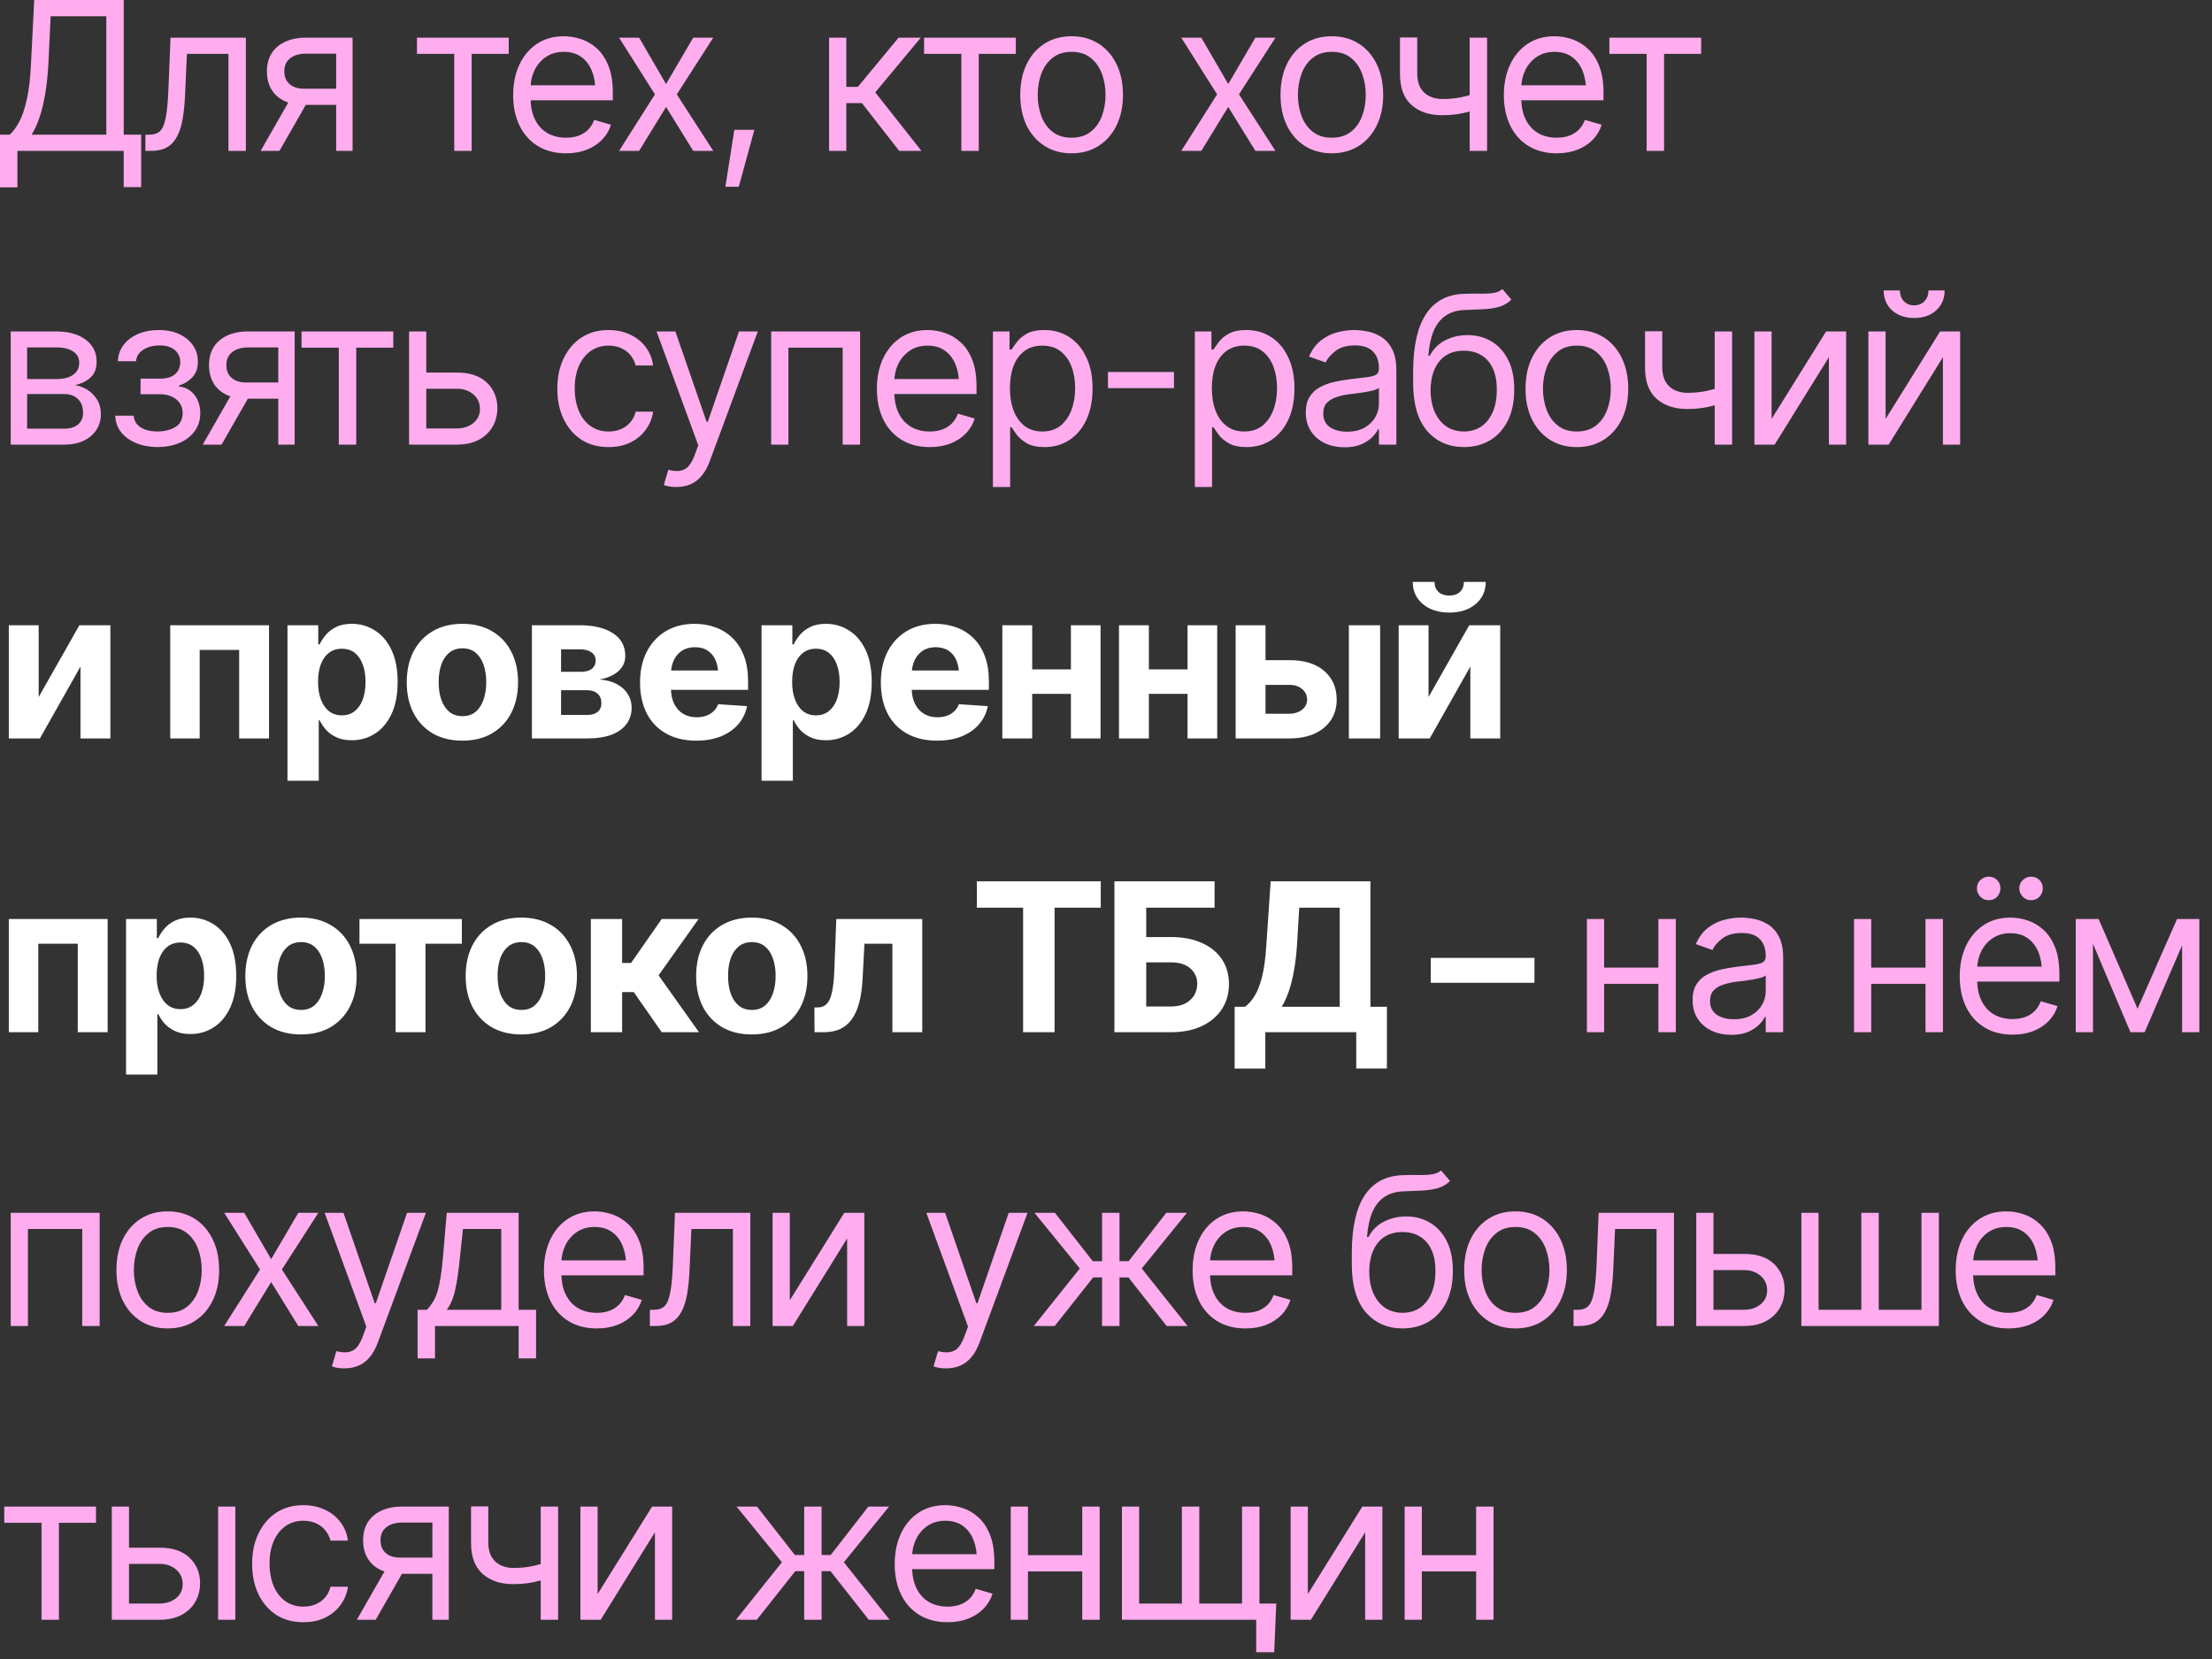 <?xml version="1.0" encoding="UTF-8"?> <svg xmlns="http://www.w3.org/2000/svg" width="128" height="96" viewBox="0 0 128 96" fill="none"><rect x="0" y="0" width="128" height="96" fill="#333333" stroke="none"/><path d="M0 10.84V7.793H0.562C0.758 7.617 0.941 7.369 1.113 7.049C1.285 6.725 1.432 6.291 1.553 5.748C1.674 5.205 1.754 4.516 1.793 3.68L1.98 0H7.16V7.793H8.168V10.828H7.16V8.73H1.008V10.84H0ZM1.828 7.793H6.152V0.938H2.93L2.801 3.68C2.766 4.316 2.705 4.895 2.619 5.414C2.533 5.93 2.424 6.385 2.291 6.779C2.158 7.174 2.004 7.512 1.828 7.793ZM8.414 8.73V7.793H8.648C8.914 7.793 9.121 7.721 9.27 7.576C9.418 7.428 9.527 7.158 9.598 6.768C9.672 6.377 9.723 5.816 9.75 5.086L9.867 2.18H14.227V8.73H13.219V3.117H10.816L10.711 5.461C10.688 5.996 10.641 6.469 10.57 6.879C10.5 7.285 10.391 7.627 10.242 7.904C10.098 8.178 9.904 8.385 9.662 8.525C9.42 8.662 9.117 8.73 8.754 8.73H8.414ZM19.453 8.73V3.105H17.707C17.316 3.105 17.008 3.197 16.781 3.381C16.559 3.561 16.449 3.809 16.453 4.125C16.449 4.438 16.549 4.684 16.752 4.863C16.955 5.043 17.234 5.133 17.59 5.133H19.699V6.07H17.59C17.145 6.07 16.762 5.992 16.441 5.836C16.121 5.68 15.875 5.457 15.703 5.168C15.531 4.875 15.445 4.527 15.445 4.125C15.445 3.723 15.535 3.377 15.715 3.088C15.898 2.799 16.158 2.576 16.494 2.42C16.834 2.26 17.238 2.18 17.707 2.18H20.402V8.73H19.453ZM15.082 8.73L16.945 5.473H18.035L16.172 8.73H15.082ZM24.129 3.117V2.18H29.438V3.117H27.293V8.73H26.285V3.117H24.129ZM32.754 8.871C32.125 8.871 31.58 8.73 31.119 8.449C30.662 8.168 30.311 7.775 30.064 7.271C29.818 6.764 29.695 6.176 29.695 5.508C29.695 4.836 29.816 4.244 30.059 3.732C30.301 3.221 30.641 2.82 31.078 2.531C31.52 2.242 32.035 2.098 32.625 2.098C32.965 2.098 33.303 2.154 33.639 2.268C33.975 2.381 34.279 2.564 34.553 2.818C34.83 3.072 35.051 3.408 35.215 3.826C35.379 4.244 35.461 4.758 35.461 5.367V5.801H30.41V4.934H34.916L34.453 5.262C34.453 4.824 34.385 4.436 34.248 4.096C34.111 3.756 33.906 3.488 33.633 3.293C33.363 3.098 33.027 3 32.625 3C32.223 3 31.877 3.1 31.588 3.299C31.303 3.494 31.084 3.75 30.932 4.066C30.779 4.383 30.703 4.723 30.703 5.086V5.66C30.703 6.156 30.789 6.576 30.961 6.92C31.133 7.264 31.373 7.525 31.682 7.705C31.99 7.881 32.348 7.969 32.754 7.969C33.016 7.969 33.254 7.932 33.469 7.857C33.684 7.779 33.869 7.664 34.025 7.512C34.182 7.355 34.301 7.164 34.383 6.938L35.355 7.219C35.254 7.547 35.082 7.836 34.84 8.086C34.602 8.332 34.305 8.525 33.949 8.666C33.594 8.803 33.195 8.871 32.754 8.871ZM36.984 2.18L38.543 4.863L40.113 2.18H41.273L39.164 5.461L41.273 8.73H40.113L38.543 6.188L36.984 8.73H35.824L37.898 5.461L35.824 2.18H36.984ZM41.977 10.805L42.492 7.512H43.652L42.75 10.805H41.977ZM47.977 8.73V2.18H48.973V5.027H49.641L51.996 2.18H53.285L50.648 5.344L53.32 8.73H52.031L49.875 5.965H48.973V8.73H47.977ZM53.473 3.117V2.18H58.781V3.117H56.637V8.73H55.629V3.117H53.473ZM62.004 8.871C61.414 8.871 60.897 8.73 60.451 8.449C60.006 8.168 59.658 7.773 59.408 7.266C59.162 6.758 59.039 6.168 59.039 5.496C59.039 4.812 59.162 4.217 59.408 3.709C59.658 3.197 60.006 2.801 60.451 2.52C60.897 2.238 61.414 2.098 62.004 2.098C62.598 2.098 63.117 2.238 63.562 2.52C64.008 2.801 64.356 3.197 64.606 3.709C64.856 4.217 64.981 4.812 64.981 5.496C64.981 6.168 64.856 6.758 64.606 7.266C64.356 7.773 64.008 8.168 63.562 8.449C63.117 8.73 62.598 8.871 62.004 8.871ZM62.004 7.969C62.457 7.969 62.828 7.854 63.117 7.623C63.406 7.393 63.621 7.09 63.762 6.715C63.902 6.336 63.973 5.93 63.973 5.496C63.973 5.055 63.902 4.645 63.762 4.266C63.621 3.887 63.406 3.582 63.117 3.352C62.828 3.117 62.457 3 62.004 3C61.559 3 61.191 3.117 60.902 3.352C60.613 3.582 60.398 3.887 60.258 4.266C60.117 4.645 60.047 5.055 60.047 5.496C60.047 5.93 60.117 6.336 60.258 6.715C60.398 7.09 60.613 7.393 60.902 7.623C61.191 7.854 61.559 7.969 62.004 7.969ZM69.516 2.18L71.074 4.863L72.644 2.18H73.805L71.695 5.461L73.805 8.73H72.644L71.074 6.188L69.516 8.73H68.356L70.43 5.461L68.356 2.18H69.516ZM77.062 8.871C76.473 8.871 75.955 8.73 75.51 8.449C75.064 8.168 74.717 7.773 74.467 7.266C74.221 6.758 74.098 6.168 74.098 5.496C74.098 4.812 74.221 4.217 74.467 3.709C74.717 3.197 75.064 2.801 75.51 2.52C75.955 2.238 76.473 2.098 77.062 2.098C77.656 2.098 78.176 2.238 78.621 2.52C79.066 2.801 79.414 3.197 79.664 3.709C79.914 4.217 80.039 4.812 80.039 5.496C80.039 6.168 79.914 6.758 79.664 7.266C79.414 7.773 79.066 8.168 78.621 8.449C78.176 8.73 77.656 8.871 77.062 8.871ZM77.062 7.969C77.516 7.969 77.887 7.854 78.176 7.623C78.465 7.393 78.68 7.09 78.82 6.715C78.961 6.336 79.031 5.93 79.031 5.496C79.031 5.055 78.961 4.645 78.82 4.266C78.68 3.887 78.465 3.582 78.176 3.352C77.887 3.117 77.516 3 77.062 3C76.617 3 76.25 3.117 75.961 3.352C75.672 3.582 75.457 3.887 75.316 4.266C75.176 4.645 75.106 5.055 75.106 5.496C75.106 5.93 75.176 6.336 75.316 6.715C75.457 7.09 75.672 7.393 75.961 7.623C76.25 7.854 76.617 7.969 77.062 7.969ZM86.051 2.18V8.73H85.043V2.18H86.051ZM85.664 5.309V6.246C85.438 6.328 85.211 6.402 84.984 6.469C84.758 6.531 84.522 6.58 84.275 6.615C84.029 6.65 83.758 6.668 83.461 6.668C82.719 6.668 82.123 6.469 81.674 6.07C81.228 5.668 81.008 5.066 81.012 4.266V2.168H82.008V4.266C82.012 4.598 82.076 4.873 82.201 5.092C82.33 5.307 82.504 5.467 82.723 5.572C82.941 5.678 83.188 5.73 83.461 5.73C83.887 5.73 84.272 5.691 84.615 5.613C84.963 5.535 85.312 5.434 85.664 5.309ZM90.082 8.871C89.453 8.871 88.908 8.73 88.447 8.449C87.99 8.168 87.639 7.775 87.393 7.271C87.147 6.764 87.023 6.176 87.023 5.508C87.023 4.836 87.144 4.244 87.387 3.732C87.629 3.221 87.969 2.82 88.406 2.531C88.848 2.242 89.363 2.098 89.953 2.098C90.293 2.098 90.631 2.154 90.967 2.268C91.303 2.381 91.607 2.564 91.881 2.818C92.158 3.072 92.379 3.408 92.543 3.826C92.707 4.244 92.789 4.758 92.789 5.367V5.801H87.738V4.934H92.244L91.781 5.262C91.781 4.824 91.713 4.436 91.576 4.096C91.439 3.756 91.234 3.488 90.961 3.293C90.691 3.098 90.356 3 89.953 3C89.551 3 89.205 3.1 88.916 3.299C88.631 3.494 88.412 3.75 88.26 4.066C88.107 4.383 88.031 4.723 88.031 5.086V5.66C88.031 6.156 88.117 6.576 88.289 6.92C88.461 7.264 88.701 7.525 89.01 7.705C89.318 7.881 89.676 7.969 90.082 7.969C90.344 7.969 90.582 7.932 90.797 7.857C91.012 7.779 91.197 7.664 91.353 7.512C91.51 7.355 91.629 7.164 91.711 6.938L92.684 7.219C92.582 7.547 92.41 7.836 92.168 8.086C91.93 8.332 91.633 8.525 91.277 8.666C90.922 8.803 90.523 8.871 90.082 8.871ZM93.129 3.117V2.18H98.438V3.117H96.293V8.73H95.285V3.117H93.129ZM0.621 25.73V19.18H3.293C3.996 19.184 4.555 19.346 4.969 19.666C5.387 19.982 5.594 20.402 5.59 20.926C5.594 21.324 5.477 21.631 5.238 21.846C5.004 22.061 4.703 22.207 4.336 22.285C4.574 22.32 4.807 22.406 5.033 22.543C5.264 22.68 5.455 22.867 5.607 23.105C5.76 23.34 5.836 23.629 5.836 23.973C5.836 24.309 5.75 24.609 5.578 24.875C5.406 25.141 5.162 25.35 4.846 25.502C4.529 25.654 4.148 25.73 3.703 25.73H0.621ZM1.57 24.805H3.703C4.047 24.809 4.316 24.729 4.512 24.564C4.711 24.4 4.809 24.176 4.805 23.891C4.809 23.551 4.711 23.285 4.512 23.094C4.316 22.898 4.047 22.801 3.703 22.801H1.57V24.805ZM1.57 21.934H3.293C3.695 21.93 4.012 21.846 4.242 21.682C4.473 21.514 4.586 21.285 4.582 20.996C4.586 20.719 4.473 20.502 4.242 20.346C4.012 20.186 3.695 20.105 3.293 20.105H1.57V21.934ZM6.668 24.055H7.734C7.762 24.352 7.898 24.578 8.145 24.734C8.391 24.887 8.711 24.965 9.105 24.969C9.508 24.965 9.852 24.881 10.137 24.717C10.422 24.549 10.566 24.277 10.57 23.902C10.57 23.684 10.516 23.494 10.406 23.334C10.297 23.17 10.145 23.043 9.949 22.953C9.754 22.859 9.523 22.812 9.258 22.812H8.133V21.91H9.258C9.656 21.91 9.951 21.82 10.143 21.641C10.334 21.461 10.43 21.234 10.43 20.961C10.43 20.668 10.326 20.434 10.119 20.258C9.912 20.078 9.617 19.988 9.234 19.988C8.855 19.988 8.537 20.074 8.279 20.246C8.025 20.414 7.891 20.633 7.875 20.902H6.82C6.832 20.551 6.939 20.24 7.143 19.971C7.346 19.697 7.623 19.484 7.975 19.332C8.33 19.176 8.734 19.098 9.188 19.098C9.648 19.098 10.047 19.178 10.383 19.338C10.723 19.498 10.986 19.717 11.174 19.994C11.361 20.268 11.453 20.578 11.449 20.926C11.453 21.293 11.35 21.592 11.139 21.822C10.932 22.049 10.672 22.211 10.359 22.309V22.367C10.605 22.387 10.82 22.467 11.004 22.607C11.191 22.748 11.336 22.932 11.438 23.158C11.539 23.381 11.59 23.629 11.59 23.902C11.59 24.301 11.482 24.648 11.268 24.945C11.057 25.238 10.766 25.465 10.395 25.625C10.023 25.785 9.598 25.867 9.117 25.871C8.652 25.867 8.236 25.789 7.869 25.637C7.506 25.484 7.217 25.273 7.002 25.004C6.791 24.73 6.68 24.414 6.668 24.055ZM16.102 25.73V20.105H14.355C13.965 20.105 13.656 20.197 13.43 20.381C13.207 20.561 13.098 20.809 13.102 21.125C13.098 21.438 13.197 21.684 13.4 21.863C13.604 22.043 13.883 22.133 14.238 22.133H16.348V23.07H14.238C13.793 23.07 13.41 22.992 13.09 22.836C12.77 22.68 12.523 22.457 12.352 22.168C12.18 21.875 12.094 21.527 12.094 21.125C12.094 20.723 12.184 20.377 12.363 20.088C12.547 19.799 12.807 19.576 13.143 19.42C13.482 19.26 13.887 19.18 14.355 19.18H17.051V25.73H16.102ZM11.73 25.73L13.594 22.473H14.684L12.82 25.73H11.73ZM17.449 20.117V19.18H22.758V20.117H20.613V25.73H19.605V20.117H17.449ZM24.539 21.559H26.414C27.18 21.555 27.766 21.748 28.172 22.139C28.578 22.529 28.781 23.023 28.781 23.621C28.781 24.012 28.689 24.367 28.506 24.688C28.326 25.004 28.061 25.258 27.709 25.449C27.357 25.637 26.926 25.73 26.414 25.73H23.672V19.18H24.668V24.793H26.414C26.809 24.793 27.133 24.689 27.387 24.482C27.645 24.271 27.773 24 27.773 23.668C27.773 23.32 27.645 23.037 27.387 22.818C27.133 22.6 26.809 22.492 26.414 22.496H24.539V21.559ZM35.215 25.871C34.605 25.871 34.078 25.727 33.633 25.438C33.191 25.145 32.85 24.744 32.607 24.236C32.369 23.729 32.25 23.148 32.25 22.496C32.25 21.828 32.373 21.24 32.619 20.732C32.865 20.221 33.209 19.82 33.65 19.531C34.096 19.242 34.613 19.098 35.203 19.098C35.664 19.098 36.078 19.184 36.445 19.355C36.816 19.523 37.119 19.762 37.353 20.07C37.592 20.379 37.738 20.738 37.793 21.148H36.785C36.734 20.949 36.643 20.762 36.51 20.586C36.377 20.41 36.201 20.27 35.982 20.164C35.768 20.055 35.512 20 35.215 20C34.824 20 34.482 20.102 34.19 20.305C33.897 20.508 33.668 20.795 33.504 21.166C33.34 21.533 33.258 21.965 33.258 22.461C33.258 22.965 33.338 23.406 33.498 23.785C33.658 24.16 33.885 24.451 34.178 24.658C34.475 24.865 34.82 24.969 35.215 24.969C35.609 24.969 35.947 24.867 36.228 24.664C36.51 24.457 36.695 24.176 36.785 23.82H37.793C37.738 24.207 37.598 24.555 37.371 24.863C37.148 25.172 36.853 25.418 36.486 25.602C36.123 25.781 35.699 25.871 35.215 25.871ZM39.152 28.18C38.98 28.184 38.828 28.172 38.695 28.145C38.562 28.117 38.469 28.09 38.414 28.062L38.672 27.184L38.772 27.207C39.107 27.285 39.389 27.268 39.615 27.154C39.846 27.045 40.047 26.754 40.219 26.281L40.406 25.766L37.992 19.18H39.082L40.887 24.406H40.957L42.762 19.18H43.852L41.074 26.68C40.949 27.02 40.795 27.301 40.611 27.523C40.428 27.746 40.215 27.91 39.973 28.016C39.73 28.125 39.457 28.18 39.152 28.18ZM44.625 25.73V19.18H49.77V25.73H48.762V20.117H45.621V25.73H44.625ZM53.801 25.871C53.172 25.871 52.627 25.73 52.166 25.449C51.709 25.168 51.357 24.775 51.111 24.271C50.865 23.764 50.742 23.176 50.742 22.508C50.742 21.836 50.863 21.244 51.105 20.732C51.348 20.221 51.688 19.82 52.125 19.531C52.566 19.242 53.082 19.098 53.672 19.098C54.012 19.098 54.35 19.154 54.685 19.268C55.022 19.381 55.326 19.564 55.6 19.818C55.877 20.072 56.098 20.408 56.262 20.826C56.426 21.244 56.508 21.758 56.508 22.367V22.801H51.457V21.934H55.963L55.5 22.262C55.5 21.824 55.432 21.436 55.295 21.096C55.158 20.756 54.953 20.488 54.68 20.293C54.41 20.098 54.074 20 53.672 20C53.27 20 52.924 20.1 52.635 20.299C52.35 20.494 52.131 20.75 51.978 21.066C51.826 21.383 51.75 21.723 51.75 22.086V22.66C51.75 23.156 51.836 23.576 52.008 23.92C52.18 24.264 52.42 24.525 52.728 24.705C53.037 24.881 53.395 24.969 53.801 24.969C54.062 24.969 54.301 24.932 54.516 24.857C54.73 24.779 54.916 24.664 55.072 24.512C55.228 24.355 55.348 24.164 55.43 23.938L56.402 24.219C56.301 24.547 56.129 24.836 55.887 25.086C55.648 25.332 55.352 25.525 54.996 25.666C54.641 25.803 54.242 25.871 53.801 25.871ZM57.457 28.18V19.18H58.418V20.223H58.535C58.609 20.109 58.713 19.965 58.846 19.789C58.978 19.609 59.17 19.449 59.42 19.309C59.67 19.168 60.008 19.098 60.434 19.098C60.984 19.098 61.469 19.236 61.887 19.514C62.305 19.787 62.631 20.178 62.865 20.686C63.103 21.189 63.223 21.785 63.223 22.473C63.223 23.164 63.105 23.766 62.871 24.277C62.637 24.785 62.31 25.178 61.893 25.455C61.475 25.732 60.992 25.871 60.445 25.871C60.027 25.871 59.691 25.801 59.438 25.66C59.184 25.516 58.988 25.354 58.852 25.174C58.715 24.99 58.609 24.84 58.535 24.723H58.453V28.18H57.457ZM60.316 24.969C60.734 24.969 61.084 24.857 61.365 24.635C61.647 24.408 61.857 24.105 61.998 23.727C62.143 23.348 62.215 22.926 62.215 22.461C62.215 22 62.145 21.584 62.004 21.213C61.863 20.842 61.652 20.547 61.371 20.328C61.094 20.109 60.742 20 60.316 20C59.906 20 59.562 20.104 59.285 20.311C59.008 20.514 58.797 20.801 58.652 21.172C58.512 21.539 58.441 21.969 58.441 22.461C58.441 22.953 58.514 23.389 58.658 23.768C58.803 24.143 59.014 24.438 59.291 24.652C59.572 24.863 59.914 24.969 60.316 24.969ZM67.934 21.523V22.461H64.113V21.523H67.934ZM69.141 28.18V19.18H70.102V20.223H70.219C70.293 20.109 70.397 19.965 70.529 19.789C70.662 19.609 70.853 19.449 71.103 19.309C71.353 19.168 71.691 19.098 72.117 19.098C72.668 19.098 73.152 19.236 73.57 19.514C73.988 19.787 74.314 20.178 74.549 20.686C74.787 21.189 74.906 21.785 74.906 22.473C74.906 23.164 74.789 23.766 74.555 24.277C74.32 24.785 73.994 25.178 73.576 25.455C73.158 25.732 72.676 25.871 72.129 25.871C71.711 25.871 71.375 25.801 71.121 25.66C70.867 25.516 70.672 25.354 70.535 25.174C70.398 24.99 70.293 24.84 70.219 24.723H70.137V28.18H69.141ZM72 24.969C72.418 24.969 72.768 24.857 73.049 24.635C73.33 24.408 73.541 24.105 73.682 23.727C73.826 23.348 73.898 22.926 73.898 22.461C73.898 22 73.828 21.584 73.688 21.213C73.547 20.842 73.336 20.547 73.055 20.328C72.777 20.109 72.426 20 72 20C71.59 20 71.246 20.104 70.969 20.311C70.691 20.514 70.481 20.801 70.336 21.172C70.195 21.539 70.125 21.969 70.125 22.461C70.125 22.953 70.197 23.389 70.342 23.768C70.486 24.143 70.697 24.438 70.975 24.652C71.256 24.863 71.598 24.969 72 24.969ZM77.801 25.883C77.387 25.883 77.01 25.805 76.67 25.648C76.33 25.488 76.061 25.258 75.861 24.957C75.662 24.656 75.562 24.293 75.562 23.867C75.562 23.492 75.637 23.189 75.785 22.959C75.934 22.725 76.131 22.541 76.377 22.408C76.627 22.271 76.9 22.17 77.197 22.104C77.498 22.037 77.801 21.984 78.106 21.945C78.504 21.895 78.826 21.855 79.072 21.828C79.322 21.801 79.504 21.754 79.617 21.688C79.734 21.621 79.793 21.508 79.793 21.348V21.312C79.793 20.895 79.678 20.57 79.447 20.34C79.221 20.105 78.875 19.988 78.41 19.988C77.934 19.988 77.559 20.094 77.285 20.305C77.012 20.512 76.82 20.734 76.711 20.973L75.75 20.633C75.922 20.234 76.15 19.924 76.436 19.701C76.725 19.479 77.037 19.322 77.373 19.232C77.713 19.143 78.047 19.098 78.375 19.098C78.586 19.098 78.828 19.123 79.102 19.174C79.375 19.221 79.641 19.322 79.898 19.479C80.16 19.631 80.375 19.863 80.543 20.176C80.715 20.484 80.801 20.898 80.801 21.418V25.73H79.793V24.84H79.746C79.68 24.98 79.566 25.133 79.406 25.297C79.246 25.457 79.033 25.596 78.768 25.713C78.506 25.826 78.184 25.883 77.801 25.883ZM77.953 24.98C78.352 24.98 78.688 24.902 78.961 24.746C79.234 24.59 79.441 24.389 79.582 24.143C79.723 23.893 79.793 23.633 79.793 23.363V22.438C79.75 22.488 79.656 22.535 79.512 22.578C79.371 22.617 79.207 22.652 79.019 22.684C78.836 22.715 78.656 22.742 78.481 22.766C78.305 22.785 78.164 22.801 78.059 22.812C77.797 22.848 77.553 22.904 77.326 22.982C77.1 23.057 76.916 23.168 76.775 23.316C76.639 23.465 76.57 23.668 76.57 23.926C76.57 24.273 76.699 24.537 76.957 24.717C77.219 24.893 77.551 24.98 77.953 24.98ZM86.941 16.73L87.457 17.34C87.258 17.535 87.027 17.672 86.766 17.75C86.504 17.824 86.207 17.871 85.875 17.891C85.547 17.906 85.18 17.922 84.773 17.938C84.32 17.953 83.945 18.064 83.648 18.271C83.352 18.475 83.121 18.77 82.957 19.156C82.797 19.543 82.695 20.02 82.652 20.586H82.734C82.953 20.176 83.258 19.875 83.648 19.684C84.043 19.488 84.465 19.391 84.914 19.391C85.426 19.391 85.885 19.51 86.291 19.748C86.701 19.986 87.025 20.34 87.264 20.809C87.506 21.277 87.625 21.855 87.621 22.543C87.625 23.227 87.506 23.818 87.264 24.318C87.022 24.814 86.682 25.197 86.244 25.467C85.807 25.732 85.297 25.867 84.715 25.871C83.832 25.867 83.121 25.555 82.582 24.934C82.047 24.309 81.777 23.391 81.773 22.18V21.488C81.777 20.027 82.025 18.922 82.518 18.172C83.014 17.418 83.762 17.027 84.762 17C85.113 16.988 85.426 16.986 85.699 16.994C85.977 16.998 86.217 16.984 86.42 16.953C86.627 16.922 86.801 16.848 86.941 16.73ZM84.715 24.969C85.109 24.965 85.447 24.865 85.728 24.67C86.014 24.471 86.232 24.189 86.385 23.826C86.541 23.463 86.617 23.035 86.613 22.543C86.617 22.066 86.541 21.66 86.385 21.324C86.232 20.988 86.012 20.732 85.723 20.557C85.438 20.381 85.094 20.293 84.691 20.293C84.398 20.293 84.135 20.344 83.9 20.445C83.67 20.543 83.473 20.689 83.309 20.885C83.144 21.076 83.018 21.311 82.928 21.588C82.838 21.865 82.789 22.184 82.781 22.543C82.781 23.273 82.953 23.859 83.297 24.301C83.641 24.742 84.113 24.965 84.715 24.969ZM91.242 25.871C90.652 25.871 90.135 25.73 89.689 25.449C89.244 25.168 88.897 24.773 88.647 24.266C88.4 23.758 88.277 23.168 88.277 22.496C88.277 21.812 88.4 21.217 88.647 20.709C88.897 20.197 89.244 19.801 89.689 19.52C90.135 19.238 90.652 19.098 91.242 19.098C91.836 19.098 92.356 19.238 92.801 19.52C93.246 19.801 93.594 20.197 93.844 20.709C94.094 21.217 94.219 21.812 94.219 22.496C94.219 23.168 94.094 23.758 93.844 24.266C93.594 24.773 93.246 25.168 92.801 25.449C92.356 25.73 91.836 25.871 91.242 25.871ZM91.242 24.969C91.695 24.969 92.066 24.854 92.356 24.623C92.644 24.393 92.859 24.09 93 23.715C93.141 23.336 93.211 22.93 93.211 22.496C93.211 22.055 93.141 21.645 93 21.266C92.859 20.887 92.644 20.582 92.356 20.352C92.066 20.117 91.695 20 91.242 20C90.797 20 90.43 20.117 90.141 20.352C89.852 20.582 89.637 20.887 89.496 21.266C89.356 21.645 89.285 22.055 89.285 22.496C89.285 22.93 89.356 23.336 89.496 23.715C89.637 24.09 89.852 24.393 90.141 24.623C90.43 24.854 90.797 24.969 91.242 24.969ZM100.23 19.18V25.73H99.223V19.18H100.23ZM99.844 22.309V23.246C99.617 23.328 99.391 23.402 99.164 23.469C98.938 23.531 98.701 23.58 98.455 23.615C98.209 23.65 97.938 23.668 97.641 23.668C96.898 23.668 96.303 23.469 95.853 23.07C95.408 22.668 95.188 22.066 95.191 21.266V19.168H96.188V21.266C96.191 21.598 96.256 21.873 96.381 22.092C96.51 22.307 96.684 22.467 96.902 22.572C97.121 22.678 97.367 22.73 97.641 22.73C98.066 22.73 98.451 22.691 98.795 22.613C99.143 22.535 99.492 22.434 99.844 22.309ZM102.516 24.242L105.668 19.18H106.828V25.73H105.832V20.668L102.691 25.73H101.52V19.18H102.516V24.242ZM109.113 24.242L112.266 19.18H113.426V25.73H112.43V20.668L109.289 25.73H108.117V19.18H109.113V24.242ZM110.766 18.4C110.242 18.4 109.816 18.254 109.488 17.961C109.164 17.664 109.002 17.279 109.002 16.807H109.939C109.939 17.061 110.016 17.268 110.168 17.428C110.32 17.588 110.52 17.668 110.766 17.668C111.012 17.668 111.211 17.588 111.363 17.428C111.516 17.268 111.592 17.061 111.592 16.807H112.529C112.529 17.279 112.365 17.664 112.037 17.961C111.713 18.254 111.289 18.4 110.766 18.4ZM96.199 55.992V56.93H92.59V55.992H96.199ZM92.824 53.18V59.73H91.828V53.18H92.824ZM96.973 53.18V59.73H95.965V53.18H96.973ZM100.184 59.883C99.769 59.883 99.393 59.805 99.053 59.648C98.713 59.488 98.443 59.258 98.244 58.957C98.045 58.656 97.945 58.293 97.945 57.867C97.945 57.492 98.019 57.19 98.168 56.959C98.316 56.725 98.514 56.541 98.76 56.408C99.01 56.272 99.283 56.17 99.58 56.103C99.881 56.037 100.184 55.984 100.488 55.945C100.887 55.895 101.209 55.855 101.455 55.828C101.705 55.801 101.887 55.754 102 55.688C102.117 55.621 102.176 55.508 102.176 55.348V55.312C102.176 54.895 102.061 54.57 101.83 54.34C101.604 54.105 101.258 53.988 100.793 53.988C100.316 53.988 99.941 54.094 99.668 54.305C99.394 54.512 99.203 54.734 99.094 54.973L98.133 54.633C98.305 54.234 98.533 53.924 98.818 53.701C99.107 53.478 99.42 53.322 99.756 53.232C100.096 53.143 100.43 53.098 100.758 53.098C100.969 53.098 101.211 53.123 101.484 53.174C101.758 53.221 102.023 53.322 102.281 53.478C102.543 53.631 102.758 53.863 102.926 54.176C103.098 54.484 103.184 54.898 103.184 55.418V59.73H102.176V58.84H102.129C102.062 58.98 101.949 59.133 101.789 59.297C101.629 59.457 101.416 59.596 101.15 59.713C100.889 59.826 100.566 59.883 100.184 59.883ZM100.336 58.98C100.734 58.98 101.07 58.902 101.344 58.746C101.617 58.59 101.824 58.389 101.965 58.143C102.105 57.893 102.176 57.633 102.176 57.363V56.438C102.133 56.488 102.039 56.535 101.895 56.578C101.754 56.617 101.59 56.652 101.402 56.684C101.219 56.715 101.039 56.742 100.863 56.766C100.688 56.785 100.547 56.801 100.441 56.812C100.18 56.848 99.936 56.904 99.709 56.982C99.482 57.057 99.299 57.168 99.158 57.316C99.022 57.465 98.953 57.668 98.953 57.926C98.953 58.273 99.082 58.537 99.34 58.717C99.602 58.893 99.934 58.98 100.336 58.98ZM111.656 55.992V56.93H108.047V55.992H111.656ZM108.281 53.18V59.73H107.285V53.18H108.281ZM112.43 53.18V59.73H111.422V53.18H112.43ZM116.461 59.871C115.832 59.871 115.287 59.73 114.826 59.449C114.369 59.168 114.018 58.775 113.771 58.272C113.525 57.764 113.402 57.176 113.402 56.508C113.402 55.836 113.523 55.244 113.766 54.732C114.008 54.221 114.348 53.82 114.785 53.531C115.227 53.242 115.742 53.098 116.332 53.098C116.672 53.098 117.01 53.154 117.346 53.268C117.682 53.381 117.986 53.565 118.26 53.818C118.537 54.072 118.758 54.408 118.922 54.826C119.086 55.244 119.168 55.758 119.168 56.367V56.801H114.117V55.934H118.623L118.16 56.262C118.16 55.824 118.092 55.435 117.955 55.096C117.818 54.756 117.613 54.488 117.34 54.293C117.07 54.098 116.734 54 116.332 54C115.93 54 115.584 54.1 115.295 54.299C115.01 54.494 114.791 54.75 114.639 55.066C114.486 55.383 114.41 55.723 114.41 56.086V56.66C114.41 57.156 114.496 57.576 114.668 57.92C114.84 58.264 115.08 58.525 115.389 58.705C115.697 58.881 116.055 58.969 116.461 58.969C116.723 58.969 116.961 58.932 117.176 58.857C117.391 58.779 117.576 58.664 117.732 58.512C117.889 58.355 118.008 58.164 118.09 57.938L119.062 58.219C118.961 58.547 118.789 58.836 118.547 59.086C118.309 59.332 118.012 59.525 117.656 59.666C117.301 59.803 116.902 59.871 116.461 59.871ZM115.078 52.09C114.898 52.094 114.738 52.027 114.598 51.891C114.461 51.75 114.395 51.59 114.398 51.41C114.395 51.215 114.461 51.053 114.598 50.924C114.738 50.795 114.898 50.73 115.078 50.73C115.273 50.73 115.436 50.795 115.564 50.924C115.693 51.053 115.758 51.215 115.758 51.41C115.758 51.59 115.693 51.75 115.564 51.891C115.436 52.027 115.273 52.094 115.078 52.09ZM117.527 52.09C117.348 52.094 117.189 52.027 117.053 51.891C116.916 51.75 116.848 51.59 116.848 51.41C116.848 51.215 116.916 51.053 117.053 50.924C117.189 50.795 117.348 50.73 117.527 50.73C117.723 50.73 117.885 50.795 118.014 50.924C118.146 51.053 118.211 51.215 118.207 51.41C118.211 51.59 118.146 51.75 118.014 51.891C117.885 52.027 117.723 52.094 117.527 52.09ZM123.691 58.371L125.977 53.18H126.926L124.102 59.73H123.281L120.504 53.18H121.441L123.691 58.371ZM121.113 53.18V59.73H120.117V53.18H121.113ZM126.27 59.73V53.18H127.266V59.73H126.27ZM0.621 76.731V70.18H5.766V76.731H4.758V71.117H1.617V76.731H0.621ZM9.703 76.871C9.113 76.871 8.596 76.731 8.15 76.449C7.705 76.168 7.357 75.773 7.107 75.266C6.861 74.758 6.738 74.168 6.738 73.496C6.738 72.812 6.861 72.217 7.107 71.709C7.357 71.197 7.705 70.801 8.15 70.519C8.596 70.238 9.113 70.098 9.703 70.098C10.297 70.098 10.816 70.238 11.262 70.519C11.707 70.801 12.055 71.197 12.305 71.709C12.555 72.217 12.68 72.812 12.68 73.496C12.68 74.168 12.555 74.758 12.305 75.266C12.055 75.773 11.707 76.168 11.262 76.449C10.816 76.731 10.297 76.871 9.703 76.871ZM9.703 75.969C10.156 75.969 10.527 75.853 10.816 75.623C11.105 75.393 11.32 75.09 11.461 74.715C11.602 74.336 11.672 73.93 11.672 73.496C11.672 73.055 11.602 72.644 11.461 72.266C11.32 71.887 11.105 71.582 10.816 71.352C10.527 71.117 10.156 71 9.703 71C9.258 71 8.891 71.117 8.602 71.352C8.312 71.582 8.098 71.887 7.957 72.266C7.816 72.644 7.746 73.055 7.746 73.496C7.746 73.93 7.816 74.336 7.957 74.715C8.098 75.09 8.312 75.393 8.602 75.623C8.891 75.853 9.258 75.969 9.703 75.969ZM14.133 70.18L15.691 72.863L17.262 70.18H18.422L16.312 73.461L18.422 76.731H17.262L15.691 74.188L14.133 76.731H12.973L15.047 73.461L12.973 70.18H14.133ZM19.945 79.18C19.773 79.184 19.621 79.172 19.488 79.144C19.355 79.117 19.262 79.09 19.207 79.062L19.465 78.184L19.564 78.207C19.9 78.285 20.182 78.268 20.408 78.154C20.639 78.045 20.84 77.754 21.012 77.281L21.199 76.766L18.785 70.18H19.875L21.68 75.406H21.75L23.555 70.18H24.645L21.867 77.68C21.742 78.019 21.588 78.301 21.404 78.523C21.221 78.746 21.008 78.91 20.766 79.016C20.523 79.125 20.25 79.18 19.945 79.18ZM24.164 78.606V75.793H24.703C24.836 75.652 24.951 75.502 25.049 75.342C25.15 75.182 25.236 74.99 25.307 74.768C25.377 74.541 25.438 74.268 25.488 73.947C25.543 73.627 25.59 73.238 25.629 72.781L25.852 70.18H30.012V75.793H31.02V78.606H30.012V76.731H25.172V78.606H24.164ZM25.852 75.793H29.004V71.117H26.789L26.613 72.781C26.547 73.465 26.461 74.062 26.355 74.574C26.25 75.086 26.082 75.492 25.852 75.793ZM34.535 76.871C33.906 76.871 33.361 76.731 32.9 76.449C32.443 76.168 32.092 75.775 31.846 75.272C31.6 74.764 31.477 74.176 31.477 73.508C31.477 72.836 31.598 72.244 31.84 71.732C32.082 71.221 32.422 70.82 32.859 70.531C33.301 70.242 33.816 70.098 34.406 70.098C34.746 70.098 35.084 70.154 35.42 70.268C35.756 70.381 36.06 70.564 36.334 70.818C36.611 71.072 36.832 71.408 36.996 71.826C37.16 72.244 37.242 72.758 37.242 73.367V73.801H32.191V72.934H36.697L36.234 73.262C36.234 72.824 36.166 72.436 36.029 72.096C35.893 71.756 35.688 71.488 35.414 71.293C35.145 71.098 34.809 71 34.406 71C34.004 71 33.658 71.1 33.369 71.299C33.084 71.494 32.865 71.75 32.713 72.066C32.56 72.383 32.484 72.723 32.484 73.086V73.66C32.484 74.156 32.57 74.576 32.742 74.92C32.914 75.264 33.154 75.525 33.463 75.705C33.772 75.881 34.129 75.969 34.535 75.969C34.797 75.969 35.035 75.932 35.25 75.857C35.465 75.779 35.65 75.664 35.807 75.512C35.963 75.356 36.082 75.164 36.164 74.938L37.137 75.219C37.035 75.547 36.863 75.836 36.621 76.086C36.383 76.332 36.086 76.525 35.73 76.666C35.375 76.803 34.977 76.871 34.535 76.871ZM37.605 76.731V75.793H37.84C38.105 75.793 38.312 75.721 38.461 75.576C38.609 75.428 38.719 75.158 38.789 74.768C38.863 74.377 38.914 73.816 38.941 73.086L39.059 70.18H43.418V76.731H42.41V71.117H40.008L39.902 73.461C39.879 73.996 39.832 74.469 39.762 74.879C39.691 75.285 39.582 75.627 39.434 75.904C39.289 76.178 39.096 76.385 38.853 76.525C38.611 76.662 38.309 76.731 37.945 76.731H37.605ZM45.703 75.242L48.855 70.18H50.016V76.731H49.02V71.668L45.879 76.731H44.707V70.18H45.703V75.242ZM54.762 79.18C54.59 79.184 54.438 79.172 54.305 79.144C54.172 79.117 54.078 79.09 54.023 79.062L54.281 78.184L54.381 78.207C54.717 78.285 54.998 78.268 55.225 78.154C55.455 78.045 55.656 77.754 55.828 77.281L56.016 76.766L53.602 70.18H54.691L56.496 75.406H56.566L58.371 70.18H59.461L56.684 77.68C56.559 78.019 56.404 78.301 56.221 78.523C56.037 78.746 55.824 78.91 55.582 79.016C55.34 79.125 55.066 79.18 54.762 79.18ZM59.824 76.731L62.484 73.402L59.859 70.18H61.043L63.234 72.981H63.773V70.18H64.781V72.981H65.309L67.488 70.18H68.684L66.07 73.402L68.719 76.731H67.512L65.297 73.918H64.781V76.731H63.773V73.918H63.258L61.031 76.731H59.824ZM72.07 76.871C71.441 76.871 70.897 76.731 70.436 76.449C69.978 76.168 69.627 75.775 69.381 75.272C69.135 74.764 69.012 74.176 69.012 73.508C69.012 72.836 69.133 72.244 69.375 71.732C69.617 71.221 69.957 70.82 70.394 70.531C70.836 70.242 71.352 70.098 71.941 70.098C72.281 70.098 72.619 70.154 72.955 70.268C73.291 70.381 73.596 70.564 73.869 70.818C74.147 71.072 74.367 71.408 74.531 71.826C74.695 72.244 74.777 72.758 74.777 73.367V73.801H69.727V72.934H74.232L73.769 73.262C73.769 72.824 73.701 72.436 73.564 72.096C73.428 71.756 73.223 71.488 72.949 71.293C72.68 71.098 72.344 71 71.941 71C71.539 71 71.193 71.1 70.904 71.299C70.619 71.494 70.4 71.75 70.248 72.066C70.096 72.383 70.019 72.723 70.019 73.086V73.66C70.019 74.156 70.106 74.576 70.277 74.92C70.449 75.264 70.689 75.525 70.998 75.705C71.307 75.881 71.664 75.969 72.07 75.969C72.332 75.969 72.57 75.932 72.785 75.857C73 75.779 73.186 75.664 73.342 75.512C73.498 75.356 73.617 75.164 73.699 74.938L74.672 75.219C74.57 75.547 74.398 75.836 74.156 76.086C73.918 76.332 73.621 76.525 73.266 76.666C72.91 76.803 72.512 76.871 72.07 76.871ZM83.391 67.731L83.906 68.34C83.707 68.535 83.477 68.672 83.215 68.75C82.953 68.824 82.656 68.871 82.324 68.891C81.996 68.906 81.629 68.922 81.223 68.938C80.769 68.953 80.394 69.064 80.098 69.272C79.801 69.475 79.57 69.769 79.406 70.156C79.246 70.543 79.144 71.019 79.102 71.586H79.184C79.402 71.176 79.707 70.875 80.098 70.684C80.492 70.488 80.914 70.391 81.363 70.391C81.875 70.391 82.334 70.51 82.74 70.748C83.15 70.986 83.475 71.34 83.713 71.809C83.955 72.277 84.074 72.856 84.07 73.543C84.074 74.227 83.955 74.818 83.713 75.318C83.471 75.814 83.131 76.197 82.693 76.467C82.256 76.732 81.746 76.867 81.164 76.871C80.281 76.867 79.57 76.555 79.031 75.934C78.496 75.309 78.227 74.391 78.223 73.18V72.488C78.227 71.027 78.475 69.922 78.967 69.172C79.463 68.418 80.211 68.027 81.211 68C81.562 67.988 81.875 67.986 82.148 67.994C82.426 67.998 82.666 67.984 82.869 67.953C83.076 67.922 83.25 67.848 83.391 67.731ZM81.164 75.969C81.559 75.965 81.897 75.865 82.178 75.67C82.463 75.471 82.682 75.189 82.834 74.826C82.99 74.463 83.066 74.035 83.062 73.543C83.066 73.066 82.99 72.66 82.834 72.324C82.682 71.988 82.461 71.732 82.172 71.557C81.887 71.381 81.543 71.293 81.141 71.293C80.848 71.293 80.584 71.344 80.35 71.445C80.119 71.543 79.922 71.689 79.758 71.885C79.594 72.076 79.467 72.311 79.377 72.588C79.287 72.865 79.238 73.184 79.231 73.543C79.231 74.273 79.402 74.859 79.746 75.301C80.09 75.742 80.562 75.965 81.164 75.969ZM87.691 76.871C87.102 76.871 86.584 76.731 86.139 76.449C85.693 76.168 85.346 75.773 85.096 75.266C84.85 74.758 84.727 74.168 84.727 73.496C84.727 72.812 84.85 72.217 85.096 71.709C85.346 71.197 85.693 70.801 86.139 70.519C86.584 70.238 87.102 70.098 87.691 70.098C88.285 70.098 88.805 70.238 89.25 70.519C89.695 70.801 90.043 71.197 90.293 71.709C90.543 72.217 90.668 72.812 90.668 73.496C90.668 74.168 90.543 74.758 90.293 75.266C90.043 75.773 89.695 76.168 89.25 76.449C88.805 76.731 88.285 76.871 87.691 76.871ZM87.691 75.969C88.144 75.969 88.516 75.853 88.805 75.623C89.094 75.393 89.309 75.09 89.449 74.715C89.59 74.336 89.66 73.93 89.66 73.496C89.66 73.055 89.59 72.644 89.449 72.266C89.309 71.887 89.094 71.582 88.805 71.352C88.516 71.117 88.144 71 87.691 71C87.246 71 86.879 71.117 86.59 71.352C86.301 71.582 86.086 71.887 85.945 72.266C85.805 72.644 85.734 73.055 85.734 73.496C85.734 73.93 85.805 74.336 85.945 74.715C86.086 75.09 86.301 75.393 86.59 75.623C86.879 75.853 87.246 75.969 87.691 75.969ZM91.055 76.731V75.793H91.289C91.555 75.793 91.762 75.721 91.91 75.576C92.059 75.428 92.168 75.158 92.238 74.768C92.312 74.377 92.363 73.816 92.391 73.086L92.508 70.18H96.867V76.731H95.859V71.117H93.457L93.352 73.461C93.328 73.996 93.281 74.469 93.211 74.879C93.141 75.285 93.031 75.627 92.883 75.904C92.738 76.178 92.545 76.385 92.303 76.525C92.061 76.662 91.758 76.731 91.394 76.731H91.055ZM99.023 72.559H100.898C101.664 72.555 102.25 72.748 102.656 73.139C103.062 73.529 103.266 74.023 103.266 74.621C103.266 75.012 103.174 75.367 102.99 75.688C102.811 76.004 102.545 76.258 102.193 76.449C101.842 76.637 101.41 76.731 100.898 76.731H98.156V70.18H99.152V75.793H100.898C101.293 75.793 101.617 75.689 101.871 75.482C102.129 75.272 102.258 75 102.258 74.668C102.258 74.32 102.129 74.037 101.871 73.818C101.617 73.6 101.293 73.492 100.898 73.496H99.023V72.559ZM104.238 70.18H105.234V75.793H107.707V70.18H108.715V75.793H111.188V70.18H112.195V76.731H104.238V70.18ZM116.227 76.871C115.598 76.871 115.053 76.731 114.592 76.449C114.135 76.168 113.783 75.775 113.537 75.272C113.291 74.764 113.168 74.176 113.168 73.508C113.168 72.836 113.289 72.244 113.531 71.732C113.773 71.221 114.113 70.82 114.551 70.531C114.992 70.242 115.508 70.098 116.098 70.098C116.438 70.098 116.775 70.154 117.111 70.268C117.447 70.381 117.752 70.564 118.025 70.818C118.303 71.072 118.523 71.408 118.688 71.826C118.852 72.244 118.934 72.758 118.934 73.367V73.801H113.883V72.934H118.389L117.926 73.262C117.926 72.824 117.857 72.436 117.721 72.096C117.584 71.756 117.379 71.488 117.105 71.293C116.836 71.098 116.5 71 116.098 71C115.695 71 115.35 71.1 115.061 71.299C114.775 71.494 114.557 71.75 114.404 72.066C114.252 72.383 114.176 72.723 114.176 73.086V73.66C114.176 74.156 114.262 74.576 114.434 74.92C114.605 75.264 114.846 75.525 115.154 75.705C115.463 75.881 115.82 75.969 116.227 75.969C116.488 75.969 116.727 75.932 116.941 75.857C117.156 75.779 117.342 75.664 117.498 75.512C117.654 75.356 117.773 75.164 117.855 74.938L118.828 75.219C118.727 75.547 118.555 75.836 118.312 76.086C118.074 76.332 117.777 76.525 117.422 76.666C117.066 76.803 116.668 76.871 116.227 76.871ZM0.246 88.117V87.18H5.555V88.117H3.41V93.731H2.402V88.117H0.246ZM7.336 89.559H9.211C9.977 89.555 10.562 89.748 10.969 90.139C11.375 90.529 11.578 91.023 11.578 91.621C11.578 92.012 11.486 92.367 11.303 92.688C11.123 93.004 10.857 93.258 10.506 93.449C10.154 93.637 9.723 93.731 9.211 93.731H6.469V87.18H7.465V92.793H9.211C9.605 92.793 9.93 92.689 10.184 92.482C10.441 92.272 10.57 92 10.57 91.668C10.57 91.32 10.441 91.037 10.184 90.818C9.93 90.6 9.605 90.492 9.211 90.496H7.336V89.559ZM12.621 93.731V87.18H13.617V93.731H12.621ZM17.555 93.871C16.945 93.871 16.418 93.727 15.973 93.438C15.531 93.144 15.19 92.744 14.947 92.236C14.709 91.728 14.59 91.148 14.59 90.496C14.59 89.828 14.713 89.24 14.959 88.732C15.205 88.221 15.549 87.82 15.99 87.531C16.436 87.242 16.953 87.098 17.543 87.098C18.004 87.098 18.418 87.184 18.785 87.356C19.156 87.523 19.459 87.762 19.693 88.07C19.932 88.379 20.078 88.738 20.133 89.148H19.125C19.074 88.949 18.982 88.762 18.85 88.586C18.717 88.41 18.541 88.269 18.322 88.164C18.107 88.055 17.852 88 17.555 88C17.164 88 16.822 88.102 16.529 88.305C16.236 88.508 16.008 88.795 15.844 89.166C15.68 89.533 15.598 89.965 15.598 90.461C15.598 90.965 15.678 91.406 15.838 91.785C15.998 92.16 16.225 92.451 16.518 92.658C16.814 92.865 17.16 92.969 17.555 92.969C17.949 92.969 18.287 92.867 18.568 92.664C18.85 92.457 19.035 92.176 19.125 91.82H20.133C20.078 92.207 19.938 92.555 19.711 92.863C19.488 93.172 19.193 93.418 18.826 93.602C18.463 93.781 18.039 93.871 17.555 93.871ZM25.02 93.731V88.106H23.273C22.883 88.106 22.574 88.197 22.348 88.381C22.125 88.561 22.016 88.809 22.02 89.125C22.016 89.438 22.115 89.684 22.318 89.863C22.521 90.043 22.801 90.133 23.156 90.133H25.266V91.07H23.156C22.711 91.07 22.328 90.992 22.008 90.836C21.688 90.68 21.441 90.457 21.27 90.168C21.098 89.875 21.012 89.527 21.012 89.125C21.012 88.723 21.102 88.377 21.281 88.088C21.465 87.799 21.725 87.576 22.061 87.42C22.4 87.26 22.805 87.18 23.273 87.18H25.969V93.731H25.02ZM20.648 93.731L22.512 90.473H23.602L21.738 93.731H20.648ZM32.297 87.18V93.731H31.289V87.18H32.297ZM31.91 90.309V91.246C31.684 91.328 31.457 91.402 31.23 91.469C31.004 91.531 30.768 91.58 30.521 91.615C30.275 91.65 30.004 91.668 29.707 91.668C28.965 91.668 28.369 91.469 27.92 91.07C27.475 90.668 27.254 90.066 27.258 89.266V87.168H28.254V89.266C28.258 89.598 28.322 89.873 28.447 90.092C28.576 90.307 28.75 90.467 28.969 90.572C29.188 90.678 29.434 90.731 29.707 90.731C30.133 90.731 30.518 90.691 30.861 90.613C31.209 90.535 31.559 90.434 31.91 90.309ZM34.582 92.242L37.734 87.18H38.895V93.731H37.898V88.668L34.758 93.731H33.586V87.18H34.582V92.242ZM42.586 93.731L45.246 90.402L42.621 87.18H43.805L45.996 89.981H46.535V87.18H47.543V89.981H48.07L50.25 87.18H51.445L48.832 90.402L51.48 93.731H50.273L48.059 90.918H47.543V93.731H46.535V90.918H46.02L43.793 93.731H42.586ZM54.832 93.871C54.203 93.871 53.658 93.731 53.197 93.449C52.74 93.168 52.389 92.775 52.143 92.272C51.897 91.764 51.773 91.176 51.773 90.508C51.773 89.836 51.895 89.244 52.137 88.732C52.379 88.221 52.719 87.82 53.156 87.531C53.598 87.242 54.113 87.098 54.703 87.098C55.043 87.098 55.381 87.154 55.717 87.268C56.053 87.381 56.357 87.564 56.631 87.818C56.908 88.072 57.129 88.408 57.293 88.826C57.457 89.244 57.539 89.758 57.539 90.367V90.801H52.488V89.934H56.994L56.531 90.262C56.531 89.824 56.463 89.436 56.326 89.096C56.19 88.756 55.984 88.488 55.711 88.293C55.441 88.098 55.105 88 54.703 88C54.301 88 53.955 88.1 53.666 88.299C53.381 88.494 53.162 88.75 53.01 89.066C52.857 89.383 52.781 89.723 52.781 90.086V90.66C52.781 91.156 52.867 91.576 53.039 91.92C53.211 92.264 53.451 92.525 53.76 92.705C54.068 92.881 54.426 92.969 54.832 92.969C55.094 92.969 55.332 92.932 55.547 92.857C55.762 92.779 55.947 92.664 56.103 92.512C56.26 92.356 56.379 92.164 56.461 91.938L57.434 92.219C57.332 92.547 57.16 92.836 56.918 93.086C56.68 93.332 56.383 93.525 56.027 93.666C55.672 93.803 55.273 93.871 54.832 93.871ZM62.859 89.992V90.93H59.25V89.992H62.859ZM59.484 87.18V93.731H58.488V87.18H59.484ZM63.633 87.18V93.731H62.625V87.18H63.633ZM73.852 92.793L73.734 95.606H72.691V93.731H71.836V92.793H73.852ZM64.922 87.18H65.918V92.793H68.391V87.18H69.398V92.793H71.871V87.18H72.879V93.731H64.922V87.18ZM75.68 92.242L78.832 87.18H79.992V93.731H78.996V88.668L75.856 93.731H74.684V87.18H75.68V92.242ZM85.652 89.992V90.93H82.043V89.992H85.652ZM82.277 87.18V93.731H81.281V87.18H82.277ZM86.426 87.18V93.731H85.418V87.18H86.426Z" fill="#FFADEF"></path><path d="M2.238 40.334L4.594 36.18H6.387V42.73H4.658V38.57L2.309 42.73H0.51V36.18H2.238V40.334ZM9.85 42.73V36.18H15.568V42.73H13.84V37.609H11.555V42.73H9.85ZM16.635 45.18V36.18H18.416V37.287H18.498C18.58 37.107 18.697 36.926 18.85 36.742C19.002 36.559 19.201 36.406 19.447 36.285C19.693 36.16 19.998 36.098 20.361 36.098C20.842 36.098 21.281 36.223 21.68 36.473C22.082 36.719 22.404 37.092 22.646 37.592C22.889 38.092 23.01 38.717 23.01 39.467C23.01 40.193 22.893 40.809 22.658 41.312C22.424 41.812 22.105 42.191 21.703 42.449C21.305 42.707 20.855 42.836 20.355 42.836C20.004 42.836 19.705 42.777 19.459 42.66C19.213 42.543 19.012 42.397 18.855 42.221C18.703 42.041 18.584 41.861 18.498 41.682H18.445V45.18H16.635ZM19.781 41.395C20.078 41.395 20.328 41.312 20.531 41.148C20.734 40.984 20.889 40.758 20.994 40.469C21.1 40.176 21.152 39.84 21.152 39.461C21.152 39.082 21.1 38.75 20.994 38.465C20.893 38.176 20.74 37.949 20.537 37.785C20.334 37.621 20.082 37.539 19.781 37.539C19.488 37.539 19.238 37.619 19.031 37.779C18.828 37.935 18.672 38.158 18.562 38.447C18.457 38.732 18.404 39.07 18.404 39.461C18.404 39.848 18.459 40.185 18.568 40.475C18.678 40.764 18.834 40.99 19.037 41.154C19.244 41.315 19.492 41.395 19.781 41.395ZM26.754 42.859C26.094 42.859 25.521 42.719 25.037 42.438C24.557 42.152 24.186 41.758 23.924 41.254C23.666 40.746 23.537 40.156 23.537 39.484C23.537 38.805 23.666 38.213 23.924 37.709C24.186 37.201 24.557 36.807 25.037 36.525C25.521 36.24 26.094 36.098 26.754 36.098C27.418 36.098 27.99 36.24 28.471 36.525C28.955 36.807 29.326 37.201 29.584 37.709C29.846 38.213 29.977 38.805 29.977 39.484C29.977 40.156 29.846 40.746 29.584 41.254C29.326 41.758 28.955 42.152 28.471 42.438C27.99 42.719 27.418 42.859 26.754 42.859ZM26.766 41.441C27.066 41.441 27.318 41.357 27.521 41.19C27.725 41.018 27.877 40.783 27.979 40.486C28.084 40.19 28.137 39.852 28.137 39.473C28.137 39.09 28.084 38.752 27.979 38.459C27.877 38.166 27.725 37.935 27.521 37.768C27.318 37.6 27.066 37.516 26.766 37.516C26.461 37.516 26.205 37.6 25.998 37.768C25.795 37.935 25.641 38.166 25.535 38.459C25.434 38.752 25.383 39.09 25.383 39.473C25.383 39.852 25.434 40.19 25.535 40.486C25.641 40.783 25.795 41.018 25.998 41.19C26.205 41.357 26.461 41.441 26.766 41.441ZM30.779 42.73V36.18H33.562C34.371 36.184 35.01 36.34 35.478 36.648C35.947 36.953 36.182 37.389 36.182 37.955C36.182 38.307 36.049 38.602 35.783 38.84C35.522 39.074 35.156 39.234 34.688 39.32C35.078 39.348 35.412 39.435 35.69 39.584C35.967 39.732 36.18 39.926 36.328 40.164C36.477 40.398 36.551 40.658 36.551 40.943C36.551 41.315 36.449 41.635 36.246 41.904C36.047 42.17 35.758 42.375 35.379 42.52C35 42.66 34.539 42.73 33.996 42.73H30.779ZM32.467 41.371H33.996C34.246 41.371 34.443 41.31 34.588 41.19C34.732 41.068 34.803 40.902 34.799 40.691C34.803 40.461 34.732 40.279 34.588 40.147C34.443 40.01 34.246 39.941 33.996 39.941H32.467V41.371ZM32.467 38.875H33.603C33.877 38.879 34.09 38.822 34.242 38.705C34.395 38.584 34.471 38.422 34.471 38.219C34.471 38.02 34.389 37.863 34.225 37.75C34.065 37.633 33.844 37.574 33.562 37.574H32.467V38.875ZM40.289 42.859C39.617 42.859 39.037 42.723 38.549 42.449C38.06 42.176 37.685 41.787 37.424 41.283C37.166 40.775 37.037 40.176 37.037 39.484C37.037 38.812 37.166 38.223 37.424 37.715C37.685 37.207 38.053 36.81 38.525 36.525C39.002 36.24 39.56 36.098 40.201 36.098C40.635 36.098 41.039 36.168 41.414 36.309C41.789 36.445 42.117 36.652 42.398 36.93C42.68 37.203 42.898 37.549 43.055 37.967C43.211 38.381 43.289 38.867 43.289 39.426V39.918H37.758V38.799H42.41L41.566 39.092C41.566 38.76 41.516 38.471 41.414 38.225C41.312 37.978 41.16 37.789 40.957 37.656C40.758 37.52 40.51 37.451 40.213 37.451C39.916 37.451 39.664 37.52 39.457 37.656C39.254 37.793 39.098 37.978 38.988 38.213C38.879 38.447 38.824 38.717 38.824 39.022V39.812C38.824 40.168 38.887 40.473 39.012 40.727C39.137 40.977 39.31 41.17 39.533 41.307C39.76 41.44 40.02 41.506 40.312 41.506C40.516 41.506 40.699 41.477 40.863 41.418C41.027 41.359 41.168 41.273 41.285 41.16C41.406 41.047 41.496 40.91 41.555 40.75L43.23 40.861C43.148 41.264 42.977 41.615 42.715 41.916C42.457 42.213 42.123 42.445 41.713 42.613C41.303 42.777 40.828 42.859 40.289 42.859ZM44.068 45.18V36.18H45.85V37.287H45.932C46.014 37.107 46.131 36.926 46.283 36.742C46.435 36.559 46.635 36.406 46.881 36.285C47.127 36.16 47.432 36.098 47.795 36.098C48.275 36.098 48.715 36.223 49.113 36.473C49.516 36.719 49.838 37.092 50.08 37.592C50.322 38.092 50.443 38.717 50.443 39.467C50.443 40.193 50.326 40.809 50.092 41.312C49.857 41.812 49.539 42.191 49.137 42.449C48.738 42.707 48.289 42.836 47.789 42.836C47.438 42.836 47.139 42.777 46.893 42.66C46.647 42.543 46.445 42.397 46.289 42.221C46.137 42.041 46.018 41.861 45.932 41.682H45.879V45.18H44.068ZM47.215 41.395C47.512 41.395 47.762 41.312 47.965 41.148C48.168 40.984 48.322 40.758 48.428 40.469C48.533 40.176 48.586 39.84 48.586 39.461C48.586 39.082 48.533 38.75 48.428 38.465C48.326 38.176 48.174 37.949 47.971 37.785C47.768 37.621 47.516 37.539 47.215 37.539C46.922 37.539 46.672 37.619 46.465 37.779C46.262 37.935 46.105 38.158 45.996 38.447C45.891 38.732 45.838 39.07 45.838 39.461C45.838 39.848 45.893 40.185 46.002 40.475C46.111 40.764 46.268 40.99 46.471 41.154C46.678 41.315 46.926 41.395 47.215 41.395ZM54.223 42.859C53.551 42.859 52.971 42.723 52.482 42.449C51.994 42.176 51.619 41.787 51.357 41.283C51.1 40.775 50.971 40.176 50.971 39.484C50.971 38.812 51.1 38.223 51.357 37.715C51.619 37.207 51.986 36.81 52.459 36.525C52.935 36.24 53.494 36.098 54.135 36.098C54.568 36.098 54.973 36.168 55.348 36.309C55.723 36.445 56.051 36.652 56.332 36.93C56.613 37.203 56.832 37.549 56.988 37.967C57.145 38.381 57.223 38.867 57.223 39.426V39.918H51.691V38.799H56.344L55.5 39.092C55.5 38.76 55.449 38.471 55.348 38.225C55.246 37.978 55.094 37.789 54.891 37.656C54.691 37.52 54.443 37.451 54.147 37.451C53.85 37.451 53.598 37.52 53.391 37.656C53.188 37.793 53.031 37.978 52.922 38.213C52.812 38.447 52.758 38.717 52.758 39.022V39.812C52.758 40.168 52.82 40.473 52.945 40.727C53.07 40.977 53.244 41.17 53.467 41.307C53.693 41.44 53.953 41.506 54.246 41.506C54.449 41.506 54.633 41.477 54.797 41.418C54.961 41.359 55.102 41.273 55.219 41.16C55.34 41.047 55.43 40.91 55.488 40.75L57.164 40.861C57.082 41.264 56.91 41.615 56.648 41.916C56.391 42.213 56.057 42.445 55.647 42.613C55.236 42.777 54.762 42.859 54.223 42.859ZM62.549 38.734V40.152H59.133V38.734H62.549ZM59.73 36.18V42.73H58.002V36.18H59.73ZM63.685 36.18V42.73H61.969V36.18H63.685ZM69.299 38.734V40.152H65.883V38.734H69.299ZM66.481 36.18V42.73H64.752V36.18H66.481ZM70.436 36.18V42.73H68.719V36.18H70.436ZM72.633 38.201H74.596C75.463 38.197 76.137 38.402 76.617 38.816C77.102 39.23 77.346 39.783 77.35 40.475C77.35 40.924 77.24 41.318 77.022 41.658C76.803 41.994 76.488 42.258 76.078 42.449C75.668 42.637 75.174 42.73 74.596 42.73H71.502V36.18H73.231V41.301H74.596C74.897 41.301 75.144 41.225 75.34 41.072C75.535 40.92 75.635 40.725 75.639 40.486C75.635 40.232 75.535 40.025 75.34 39.865C75.144 39.705 74.897 39.627 74.596 39.631H72.633V38.201ZM78.053 42.73V36.18H79.863V42.73H78.053ZM82.664 40.334L85.019 36.18H86.812V42.73H85.084V38.57L82.734 42.73H80.936V36.18H82.664V40.334ZM83.865 35.447C83.236 35.447 82.727 35.283 82.336 34.955C81.945 34.627 81.75 34.199 81.75 33.672H83.01C83.01 33.914 83.086 34.107 83.238 34.252C83.391 34.393 83.6 34.463 83.865 34.463C84.123 34.463 84.328 34.393 84.481 34.252C84.633 34.107 84.709 33.914 84.709 33.672H85.975C85.975 34.199 85.779 34.627 85.389 34.955C85.002 35.283 84.494 35.447 83.865 35.447ZM0.51 59.73V53.18H6.229V59.73H4.5V54.609H2.215V59.73H0.51ZM7.295 62.18V53.18H9.076V54.287H9.158C9.24 54.107 9.357 53.926 9.51 53.742C9.662 53.559 9.861 53.406 10.107 53.285C10.354 53.16 10.658 53.098 11.021 53.098C11.502 53.098 11.941 53.223 12.34 53.473C12.742 53.719 13.065 54.092 13.307 54.592C13.549 55.092 13.67 55.717 13.67 56.467C13.67 57.193 13.553 57.809 13.318 58.312C13.084 58.812 12.766 59.191 12.363 59.449C11.965 59.707 11.516 59.836 11.016 59.836C10.664 59.836 10.365 59.777 10.119 59.66C9.873 59.543 9.672 59.397 9.516 59.221C9.363 59.041 9.244 58.861 9.158 58.682H9.105V62.18H7.295ZM10.441 58.395C10.738 58.395 10.988 58.312 11.191 58.148C11.395 57.984 11.549 57.758 11.654 57.469C11.76 57.176 11.812 56.84 11.812 56.461C11.812 56.082 11.76 55.75 11.654 55.465C11.553 55.176 11.4 54.949 11.197 54.785C10.994 54.621 10.742 54.539 10.441 54.539C10.148 54.539 9.898 54.619 9.691 54.779C9.488 54.935 9.332 55.158 9.223 55.447C9.117 55.732 9.064 56.07 9.064 56.461C9.064 56.848 9.119 57.185 9.229 57.475C9.338 57.764 9.494 57.99 9.697 58.154C9.904 58.315 10.152 58.395 10.441 58.395ZM17.414 59.859C16.754 59.859 16.182 59.719 15.697 59.438C15.217 59.152 14.846 58.758 14.584 58.254C14.326 57.746 14.197 57.156 14.197 56.484C14.197 55.805 14.326 55.213 14.584 54.709C14.846 54.201 15.217 53.807 15.697 53.525C16.182 53.24 16.754 53.098 17.414 53.098C18.078 53.098 18.65 53.24 19.131 53.525C19.615 53.807 19.986 54.201 20.244 54.709C20.506 55.213 20.637 55.805 20.637 56.484C20.637 57.156 20.506 57.746 20.244 58.254C19.986 58.758 19.615 59.152 19.131 59.438C18.65 59.719 18.078 59.859 17.414 59.859ZM17.426 58.441C17.727 58.441 17.979 58.357 18.182 58.19C18.385 58.018 18.537 57.783 18.639 57.486C18.744 57.19 18.797 56.852 18.797 56.473C18.797 56.09 18.744 55.752 18.639 55.459C18.537 55.166 18.385 54.935 18.182 54.768C17.979 54.6 17.727 54.516 17.426 54.516C17.121 54.516 16.865 54.6 16.658 54.768C16.455 54.935 16.301 55.166 16.195 55.459C16.094 55.752 16.043 56.09 16.043 56.473C16.043 56.852 16.094 57.19 16.195 57.486C16.301 57.783 16.455 58.018 16.658 58.19C16.865 58.357 17.121 58.441 17.426 58.441ZM20.801 54.609V53.18H26.725V54.609H24.621V59.73H22.893V54.609H20.801ZM30.164 59.859C29.504 59.859 28.932 59.719 28.447 59.438C27.967 59.152 27.596 58.758 27.334 58.254C27.076 57.746 26.947 57.156 26.947 56.484C26.947 55.805 27.076 55.213 27.334 54.709C27.596 54.201 27.967 53.807 28.447 53.525C28.932 53.24 29.504 53.098 30.164 53.098C30.828 53.098 31.4 53.24 31.881 53.525C32.365 53.807 32.736 54.201 32.994 54.709C33.256 55.213 33.387 55.805 33.387 56.484C33.387 57.156 33.256 57.746 32.994 58.254C32.736 58.758 32.365 59.152 31.881 59.438C31.4 59.719 30.828 59.859 30.164 59.859ZM30.176 58.441C30.477 58.441 30.729 58.357 30.932 58.19C31.135 58.018 31.287 57.783 31.389 57.486C31.494 57.19 31.547 56.852 31.547 56.473C31.547 56.09 31.494 55.752 31.389 55.459C31.287 55.166 31.135 54.935 30.932 54.768C30.729 54.6 30.477 54.516 30.176 54.516C29.871 54.516 29.615 54.6 29.408 54.768C29.205 54.935 29.051 55.166 28.945 55.459C28.844 55.752 28.793 56.09 28.793 56.473C28.793 56.852 28.844 57.19 28.945 57.486C29.051 57.783 29.205 58.018 29.408 58.19C29.615 58.357 29.871 58.441 30.176 58.441ZM34.19 59.73V53.18H36V55.723H36.516L38.291 53.18H40.424L38.109 56.438L40.447 59.73H38.291L36.674 57.41H36V59.73H34.19ZM43.5 59.859C42.84 59.859 42.268 59.719 41.783 59.438C41.303 59.152 40.932 58.758 40.67 58.254C40.412 57.746 40.283 57.156 40.283 56.484C40.283 55.805 40.412 55.213 40.67 54.709C40.932 54.201 41.303 53.807 41.783 53.525C42.268 53.24 42.84 53.098 43.5 53.098C44.164 53.098 44.736 53.24 45.217 53.525C45.701 53.807 46.072 54.201 46.33 54.709C46.592 55.213 46.723 55.805 46.723 56.484C46.723 57.156 46.592 57.746 46.33 58.254C46.072 58.758 45.701 59.152 45.217 59.438C44.736 59.719 44.164 59.859 43.5 59.859ZM43.512 58.441C43.812 58.441 44.065 58.357 44.268 58.19C44.471 58.018 44.623 57.783 44.725 57.486C44.83 57.19 44.883 56.852 44.883 56.473C44.883 56.09 44.83 55.752 44.725 55.459C44.623 55.166 44.471 54.935 44.268 54.768C44.065 54.6 43.812 54.516 43.512 54.516C43.207 54.516 42.951 54.6 42.744 54.768C42.541 54.935 42.387 55.166 42.281 55.459C42.18 55.752 42.129 56.09 42.129 56.473C42.129 56.852 42.18 57.19 42.281 57.486C42.387 57.783 42.541 58.018 42.744 58.19C42.951 58.357 43.207 58.441 43.512 58.441ZM47.133 59.73L47.127 58.295H47.344C47.551 58.291 47.719 58.221 47.848 58.084C47.98 57.947 48.08 57.719 48.147 57.398C48.217 57.074 48.262 56.637 48.281 56.086L48.393 53.18H53.367V59.73H51.639V54.609H50.022L49.916 56.613C49.889 57.16 49.822 57.631 49.717 58.025C49.611 58.42 49.465 58.744 49.277 58.998C49.094 59.248 48.867 59.434 48.598 59.555C48.332 59.672 48.025 59.73 47.678 59.73H47.133ZM56.525 52.523V51H63.697V52.523H61.025V59.73H59.203V52.523H56.525ZM64.488 59.73V51H70.283V52.523H66.328V54.223H67.752C68.443 54.223 69.039 54.336 69.539 54.562C70.043 54.785 70.432 55.1 70.705 55.506C70.978 55.912 71.115 56.391 71.115 56.941C71.115 57.492 70.978 57.977 70.705 58.395C70.432 58.812 70.043 59.141 69.539 59.379C69.039 59.613 68.443 59.73 67.752 59.73H64.488ZM66.328 58.242H67.752C68.084 58.242 68.363 58.184 68.59 58.066C68.816 57.945 68.988 57.785 69.106 57.586C69.223 57.383 69.281 57.162 69.281 56.924C69.281 56.576 69.15 56.283 68.889 56.045C68.627 55.807 68.248 55.688 67.752 55.688H66.328V58.242ZM71.443 61.834V58.26H72.041C72.24 58.115 72.424 57.91 72.592 57.645C72.76 57.379 72.904 57.012 73.025 56.543C73.147 56.07 73.231 55.453 73.277 54.691L73.529 51H79.301V58.26H80.256V61.828H78.481V59.73H73.219V61.834H71.443ZM74.168 58.26H77.525V52.523H75.182L75.053 54.691C75.014 55.266 74.951 55.777 74.865 56.227C74.783 56.672 74.684 57.062 74.566 57.398C74.449 57.73 74.316 58.018 74.168 58.26ZM88.793 55.43V56.871H82.793V55.43H88.793Z" fill="white"></path></svg> 